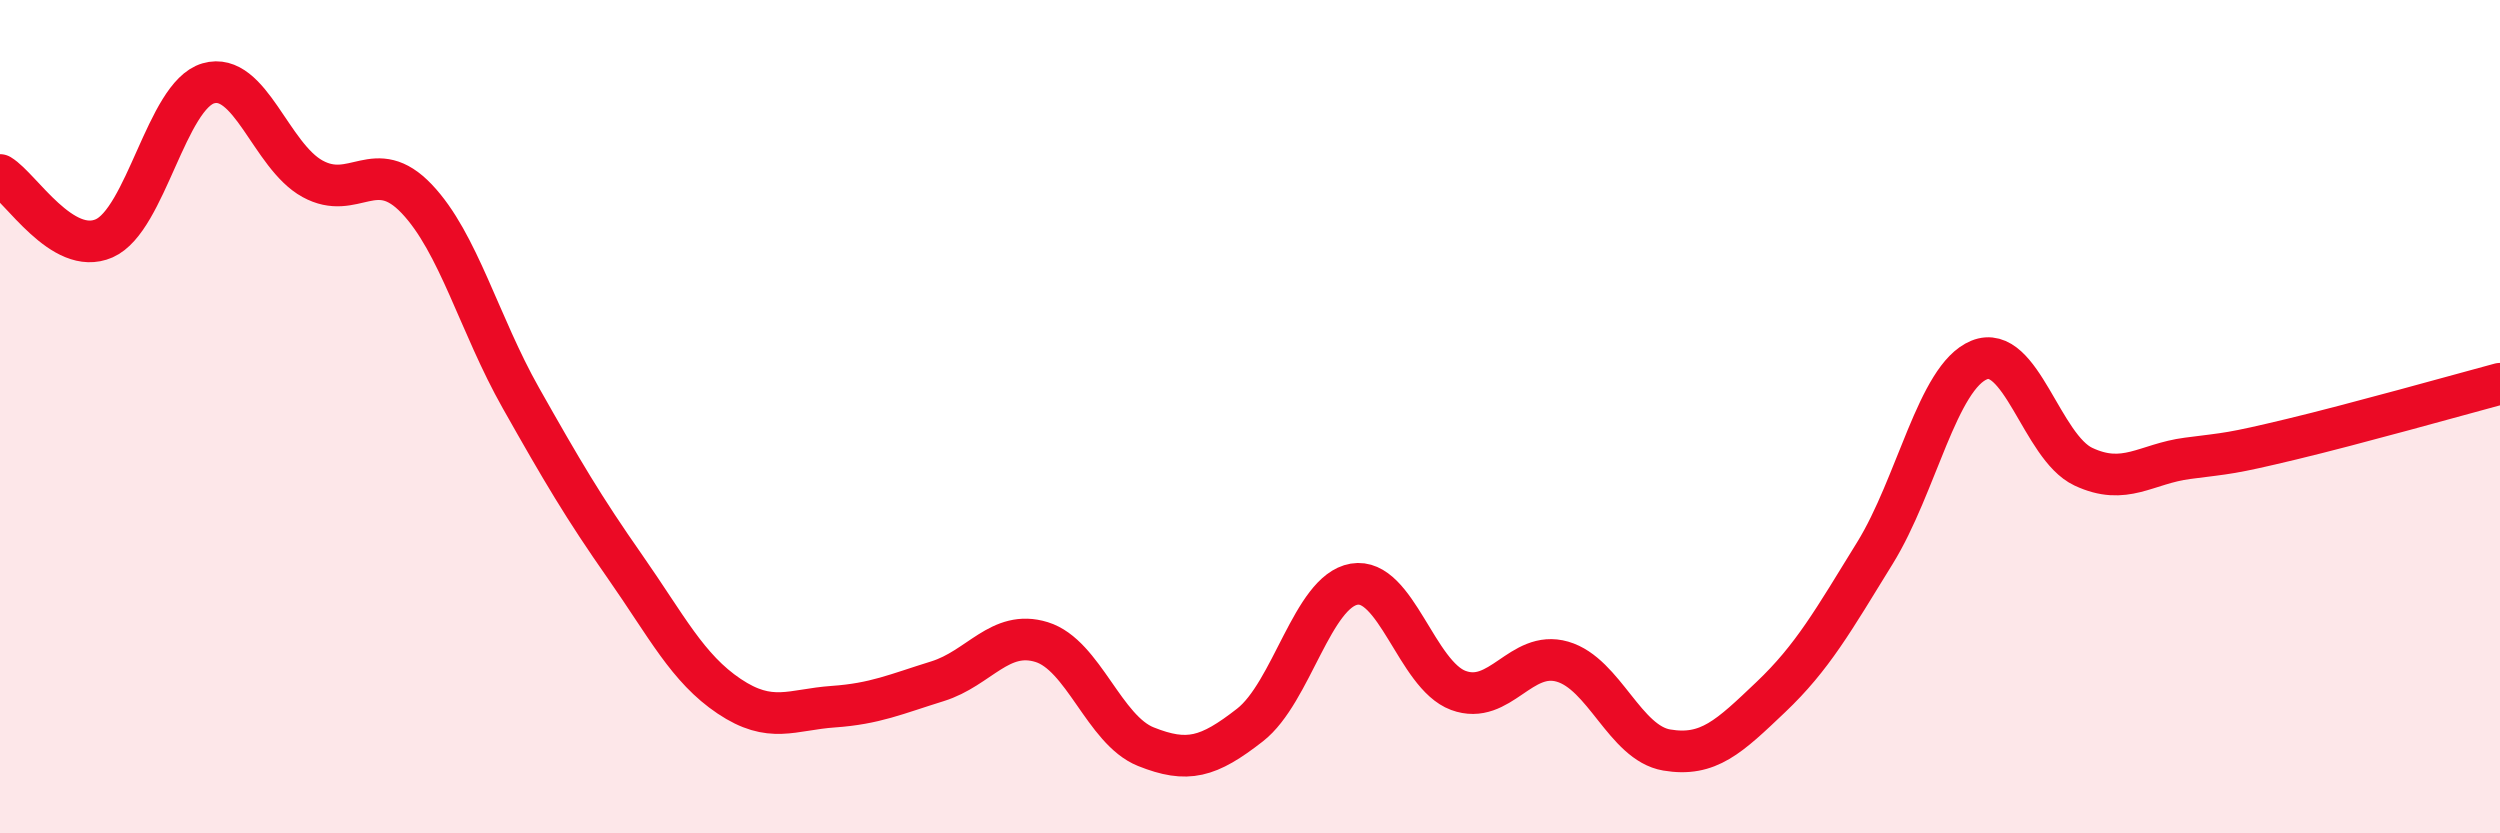 
    <svg width="60" height="20" viewBox="0 0 60 20" xmlns="http://www.w3.org/2000/svg">
      <path
        d="M 0,4.2 C 0.5,4.5 1.5,6.16 2.5,5.72 C 3.5,5.28 4,2.29 5,2 C 6,1.71 6.5,3.74 7.5,4.29 C 8.5,4.84 9,3.72 10,4.77 C 11,5.82 11.5,7.78 12.5,9.55 C 13.5,11.32 14,12.17 15,13.6 C 16,15.03 16.5,16.04 17.5,16.71 C 18.5,17.38 19,17.03 20,16.96 C 21,16.89 21.5,16.66 22.5,16.35 C 23.5,16.04 24,15.1 25,15.41 C 26,15.72 26.5,17.52 27.5,17.92 C 28.5,18.32 29,18.18 30,17.4 C 31,16.62 31.5,14.19 32.5,14.02 C 33.5,13.85 34,16.2 35,16.57 C 36,16.94 36.5,15.59 37.5,15.88 C 38.5,16.17 39,17.83 40,18 C 41,18.17 41.5,17.68 42.5,16.73 C 43.5,15.78 44,14.89 45,13.27 C 46,11.65 46.5,9.05 47.5,8.64 C 48.5,8.23 49,10.73 50,11.2 C 51,11.67 51.5,11.13 52.5,11 C 53.5,10.87 53.5,10.9 55,10.54 C 56.5,10.18 59,9.48 60,9.21L60 20L0 20Z"
        fill="#EB0A25"
        opacity="0.1"
        stroke-linecap="round"
        stroke-linejoin="round"
      />
      <path
        d="M 0,4.2 C 0.5,4.5 1.5,6.16 2.5,5.72 C 3.5,5.28 4,2.29 5,2 C 6,1.71 6.5,3.74 7.5,4.29 C 8.5,4.84 9,3.72 10,4.77 C 11,5.82 11.5,7.78 12.5,9.55 C 13.5,11.32 14,12.17 15,13.6 C 16,15.03 16.5,16.04 17.5,16.71 C 18.5,17.38 19,17.03 20,16.96 C 21,16.89 21.5,16.66 22.5,16.35 C 23.5,16.04 24,15.1 25,15.41 C 26,15.72 26.5,17.52 27.5,17.92 C 28.5,18.32 29,18.18 30,17.4 C 31,16.62 31.5,14.19 32.5,14.02 C 33.5,13.85 34,16.2 35,16.57 C 36,16.94 36.5,15.59 37.5,15.88 C 38.5,16.17 39,17.83 40,18 C 41,18.17 41.5,17.68 42.5,16.73 C 43.5,15.78 44,14.89 45,13.27 C 46,11.65 46.5,9.05 47.5,8.64 C 48.5,8.23 49,10.73 50,11.2 C 51,11.67 51.5,11.13 52.5,11 C 53.5,10.87 53.5,10.9 55,10.54 C 56.5,10.18 59,9.48 60,9.21"
        stroke="#EB0A25"
        stroke-width="1"
        fill="none"
        stroke-linecap="round"
        stroke-linejoin="round"
      />
    </svg>
  